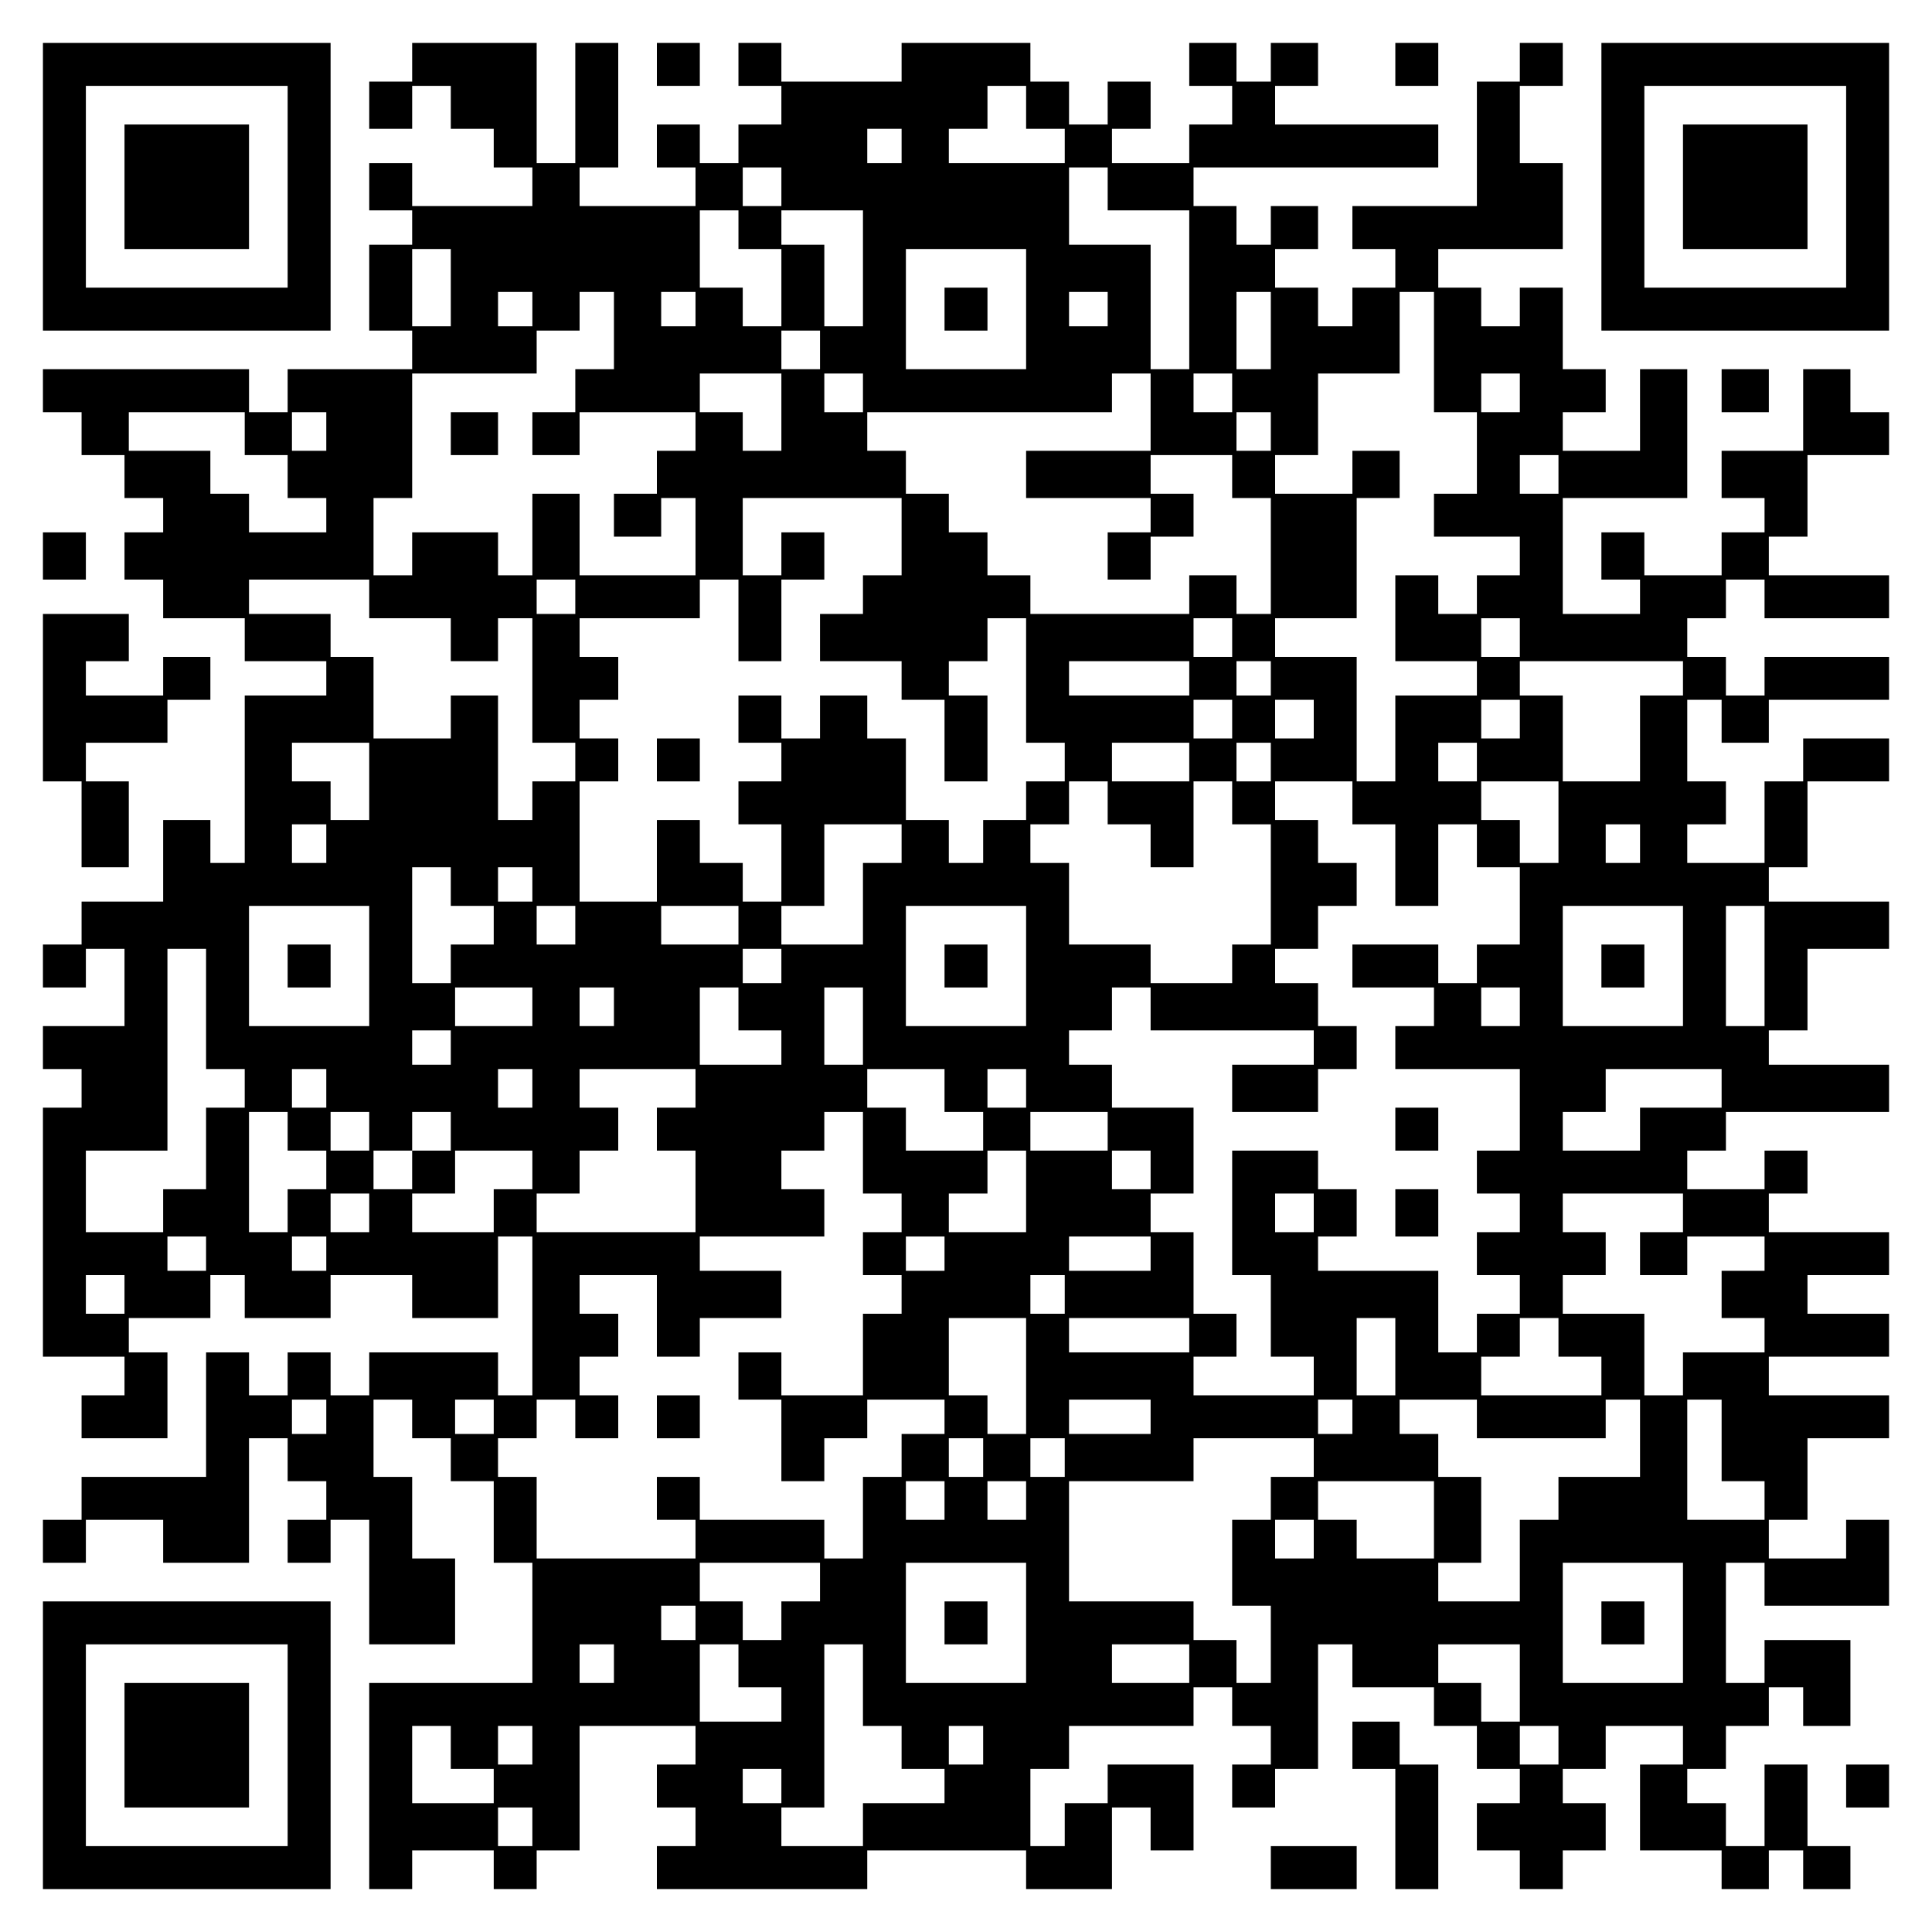 <?xml version="1.0" encoding="UTF-8" standalone="yes"?>
<svg version="1.0" xmlns="http://www.w3.org/2000/svg" width="100mm" height="100mm" viewBox="0 0 450 450" preserveAspectRatio="xMidYMid meet">
  <g transform="translate(0,450) scale(0.1,-0.1)" fill="#000000" stroke="none">
    <path d="M100 4065 l0 -335 335 0 335 0 0 335 0 335 -335 0 -335 0 0 -335z
m570 0 l0 -235 -235 0 -235 0 0 235 0 235 235 0 235 0 0 -235z"/>
    <path d="M290 4065 l0 -145 145 0 145 0 0 145 0 145 -145 0 -145 0 0 -145z"/>
    <path d="M960 4355 l0 -45 -50 0 -50 0 0 -55 0 -55 50 0 50 0 0 50 0 50 45 0
45 0 0 -50 0 -50 50 0 50 0 0 -45 0 -45 45 0 45 0 0 -45 0 -45 -140 0 -140 0
0 50 0 50 -50 0 -50 0 0 -55 0 -55 50 0 50 0 0 -40 0 -40 -50 0 -50 0 0 -100
0 -100 50 0 50 0 0 -45 0 -45 -145 0 -145 0 0 -50 0 -50 -45 0 -45 0 0 50 0
50 -240 0 -240 0 0 -50 0 -50 45 0 45 0 0 -50 0 -50 50 0 50 0 0 -50 0 -50 45
0 45 0 0 -40 0 -40 -45 0 -45 0 0 -55 0 -55 45 0 45 0 0 -45 0 -45 95 0 95 0
0 -50 0 -50 95 0 95 0 0 -40 0 -40 -95 0 -95 0 0 -195 0 -195 -40 0 -40 0 0
50 0 50 -55 0 -55 0 0 -95 0 -95 -95 0 -95 0 0 -50 0 -50 -45 0 -45 0 0 -50 0
-50 50 0 50 0 0 45 0 45 45 0 45 0 0 -90 0 -90 -95 0 -95 0 0 -50 0 -50 45 0
45 0 0 -45 0 -45 -45 0 -45 0 0 -290 0 -290 95 0 95 0 0 -45 0 -45 -50 0 -50
0 0 -50 0 -50 100 0 100 0 0 100 0 100 -45 0 -45 0 0 40 0 40 95 0 95 0 0 50
0 50 40 0 40 0 0 -50 0 -50 100 0 100 0 0 50 0 50 95 0 95 0 0 -50 0 -50 100
0 100 0 0 95 0 95 40 0 40 0 0 -185 0 -185 -40 0 -40 0 0 50 0 50 -150 0 -150
0 0 -50 0 -50 -45 0 -45 0 0 50 0 50 -50 0 -50 0 0 -50 0 -50 -45 0 -45 0 0
50 0 50 -50 0 -50 0 0 -145 0 -145 -145 0 -145 0 0 -50 0 -50 -45 0 -45 0 0
-50 0 -50 50 0 50 0 0 50 0 50 90 0 90 0 0 -50 0 -50 100 0 100 0 0 145 0 145
45 0 45 0 0 -50 0 -50 45 0 45 0 0 -45 0 -45 -45 0 -45 0 0 -50 0 -50 50 0 50
0 0 50 0 50 45 0 45 0 0 -145 0 -145 100 0 100 0 0 100 0 100 -50 0 -50 0 0
95 0 95 -45 0 -45 0 0 90 0 90 45 0 45 0 0 -45 0 -45 45 0 45 0 0 -50 0 -50
50 0 50 0 0 -95 0 -95 45 0 45 0 0 -140 0 -140 -190 0 -190 0 0 -240 0 -240
50 0 50 0 0 45 0 45 95 0 95 0 0 -45 0 -45 50 0 50 0 0 45 0 45 50 0 50 0 0
145 0 145 135 0 135 0 0 -45 0 -45 -45 0 -45 0 0 -50 0 -50 45 0 45 0 0 -45 0
-45 -45 0 -45 0 0 -50 0 -50 245 0 245 0 0 45 0 45 185 0 185 0 0 -45 0 -45
100 0 100 0 0 95 0 95 45 0 45 0 0 -50 0 -50 50 0 50 0 0 100 0 100 -100 0
-100 0 0 -45 0 -45 -50 0 -50 0 0 -50 0 -50 -40 0 -40 0 0 90 0 90 45 0 45 0
0 50 0 50 145 0 145 0 0 45 0 45 45 0 45 0 0 -45 0 -45 45 0 45 0 0 -45 0 -45
-45 0 -45 0 0 -50 0 -50 50 0 50 0 0 45 0 45 50 0 50 0 0 145 0 145 40 0 40 0
0 -50 0 -50 95 0 95 0 0 -45 0 -45 50 0 50 0 0 -50 0 -50 50 0 50 0 0 -40 0
-40 -50 0 -50 0 0 -55 0 -55 50 0 50 0 0 -45 0 -45 50 0 50 0 0 45 0 45 50 0
50 0 0 55 0 55 -50 0 -50 0 0 40 0 40 50 0 50 0 0 50 0 50 90 0 90 0 0 -45 0
-45 -50 0 -50 0 0 -100 0 -100 95 0 95 0 0 -45 0 -45 55 0 55 0 0 45 0 45 40
0 40 0 0 -45 0 -45 55 0 55 0 0 50 0 50 -50 0 -50 0 0 95 0 95 -50 0 -50 0 0
-95 0 -95 -45 0 -45 0 0 50 0 50 -45 0 -45 0 0 40 0 40 45 0 45 0 0 50 0 50
50 0 50 0 0 45 0 45 40 0 40 0 0 -45 0 -45 55 0 55 0 0 100 0 100 -100 0 -100
0 0 -50 0 -50 -45 0 -45 0 0 140 0 140 45 0 45 0 0 -50 0 -50 145 0 145 0 0
100 0 100 -50 0 -50 0 0 -45 0 -45 -90 0 -90 0 0 45 0 45 45 0 45 0 0 95 0 95
95 0 95 0 0 50 0 50 -140 0 -140 0 0 45 0 45 140 0 140 0 0 50 0 50 -95 0 -95
0 0 45 0 45 95 0 95 0 0 50 0 50 -140 0 -140 0 0 45 0 45 45 0 45 0 0 50 0 50
-50 0 -50 0 0 -45 0 -45 -90 0 -90 0 0 45 0 45 45 0 45 0 0 45 0 45 190 0 190
0 0 55 0 55 -140 0 -140 0 0 40 0 40 45 0 45 0 0 95 0 95 95 0 95 0 0 55 0 55
-140 0 -140 0 0 40 0 40 45 0 45 0 0 100 0 100 95 0 95 0 0 50 0 50 -100 0
-100 0 0 -50 0 -50 -45 0 -45 0 0 -95 0 -95 -90 0 -90 0 0 45 0 45 45 0 45 0
0 50 0 50 -45 0 -45 0 0 95 0 95 40 0 40 0 0 -50 0 -50 55 0 55 0 0 50 0 50
140 0 140 0 0 50 0 50 -145 0 -145 0 0 -45 0 -45 -45 0 -45 0 0 45 0 45 -45 0
-45 0 0 45 0 45 45 0 45 0 0 45 0 45 45 0 45 0 0 -45 0 -45 145 0 145 0 0 50
0 50 -140 0 -140 0 0 45 0 45 45 0 45 0 0 95 0 95 95 0 95 0 0 50 0 50 -45 0
-45 0 0 50 0 50 -55 0 -55 0 0 -95 0 -95 -95 0 -95 0 0 -55 0 -55 50 0 50 0 0
-40 0 -40 -50 0 -50 0 0 -50 0 -50 -90 0 -90 0 0 50 0 50 -50 0 -50 0 0 -55 0
-55 45 0 45 0 0 -40 0 -40 -90 0 -90 0 0 135 0 135 145 0 145 0 0 150 0 150
-55 0 -55 0 0 -95 0 -95 -90 0 -90 0 0 45 0 45 50 0 50 0 0 50 0 50 -50 0 -50
0 0 95 0 95 -50 0 -50 0 0 -45 0 -45 -45 0 -45 0 0 45 0 45 -50 0 -50 0 0 45
0 45 145 0 145 0 0 100 0 100 -50 0 -50 0 0 90 0 90 50 0 50 0 0 50 0 50 -50
0 -50 0 0 -45 0 -45 -50 0 -50 0 0 -145 0 -145 -145 0 -145 0 0 -50 0 -50 50
0 50 0 0 -45 0 -45 -50 0 -50 0 0 -45 0 -45 -40 0 -40 0 0 45 0 45 -50 0 -50
0 0 45 0 45 50 0 50 0 0 50 0 50 -55 0 -55 0 0 -45 0 -45 -40 0 -40 0 0 45 0
45 -50 0 -50 0 0 45 0 45 285 0 285 0 0 50 0 50 -190 0 -190 0 0 45 0 45 50 0
50 0 0 50 0 50 -55 0 -55 0 0 -45 0 -45 -40 0 -40 0 0 45 0 45 -55 0 -55 0 0
-50 0 -50 50 0 50 0 0 -45 0 -45 -50 0 -50 0 0 -45 0 -45 -90 0 -90 0 0 40 0
40 45 0 45 0 0 55 0 55 -50 0 -50 0 0 -50 0 -50 -45 0 -45 0 0 50 0 50 -45 0
-45 0 0 45 0 45 -150 0 -150 0 0 -45 0 -45 -140 0 -140 0 0 45 0 45 -50 0 -50
0 0 -50 0 -50 50 0 50 0 0 -45 0 -45 -50 0 -50 0 0 -45 0 -45 -45 0 -45 0 0
45 0 45 -50 0 -50 0 0 -50 0 -50 45 0 45 0 0 -45 0 -45 -135 0 -135 0 0 45 0
45 45 0 45 0 0 145 0 145 -50 0 -50 0 0 -140 0 -140 -45 0 -45 0 0 140 0 140
-145 0 -145 0 0 -45z m1430 -105 l0 -50 45 0 45 0 0 -40 0 -40 -135 0 -135 0
0 40 0 40 45 0 45 0 0 50 0 50 45 0 45 0 0 -50z m-290 -90 l0 -40 -40 0 -40 0
0 40 0 40 40 0 40 0 0 -40z m-280 -95 l0 -45 -45 0 -45 0 0 45 0 45 45 0 45 0
0 -45z m760 -5 l0 -50 95 0 95 0 0 -185 0 -185 -45 0 -45 0 0 145 0 145 -95 0
-95 0 0 90 0 90 45 0 45 0 0 -50z m-860 -95 l0 -45 50 0 50 0 0 -90 0 -90 -45
0 -45 0 0 45 0 45 -50 0 -50 0 0 90 0 90 45 0 45 0 0 -45z m290 -90 l0 -135
-45 0 -45 0 0 95 0 95 -50 0 -50 0 0 40 0 40 95 0 95 0 0 -135z m-960 -45 l0
-90 -45 0 -45 0 0 90 0 90 45 0 45 0 0 -90z m1340 -50 l0 -140 -140 0 -140 0
0 140 0 140 140 0 140 0 0 -140z m-1150 0 l0 -40 -40 0 -40 0 0 40 0 40 40 0
40 0 0 -40z m190 -50 l0 -90 -45 0 -45 0 0 -50 0 -50 -50 0 -50 0 0 -50 0 -50
55 0 55 0 0 50 0 50 135 0 135 0 0 -45 0 -45 -45 0 -45 0 0 -50 0 -50 -50 0
-50 0 0 -50 0 -50 55 0 55 0 0 45 0 45 40 0 40 0 0 -90 0 -90 -135 0 -135 0 0
95 0 95 -55 0 -55 0 0 -95 0 -95 -40 0 -40 0 0 50 0 50 -100 0 -100 0 0 -50 0
-50 -45 0 -45 0 0 90 0 90 45 0 45 0 0 145 0 145 145 0 145 0 0 50 0 50 50 0
50 0 0 45 0 45 40 0 40 0 0 -90z m190 50 l0 -40 -40 0 -40 0 0 40 0 40 40 0
40 0 0 -40z m960 0 l0 -40 -45 0 -45 0 0 40 0 40 45 0 45 0 0 -40z m380 -50
l0 -90 -40 0 -40 0 0 90 0 90 40 0 40 0 0 -90z m380 -50 l0 -140 50 0 50 0 0
-95 0 -95 -50 0 -50 0 0 -50 0 -50 100 0 100 0 0 -45 0 -45 -50 0 -50 0 0 -45
0 -45 -45 0 -45 0 0 45 0 45 -50 0 -50 0 0 -100 0 -100 95 0 95 0 0 -40 0 -40
-95 0 -95 0 0 -100 0 -100 -45 0 -45 0 0 145 0 145 -95 0 -95 0 0 45 0 45 95
0 95 0 0 140 0 140 50 0 50 0 0 55 0 55 -55 0 -55 0 0 -50 0 -50 -90 0 -90 0
0 45 0 45 50 0 50 0 0 95 0 95 95 0 95 0 0 95 0 95 40 0 40 0 0 -140z m-1430
5 l0 -45 -45 0 -45 0 0 45 0 45 45 0 45 0 0 -45z m-90 -145 l0 -90 -45 0 -45
0 0 45 0 45 -50 0 -50 0 0 45 0 45 95 0 95 0 0 -90z m190 45 l0 -45 -45 0 -45
0 0 45 0 45 45 0 45 0 0 -45z m670 -45 l0 -90 -145 0 -145 0 0 -55 0 -55 145
0 145 0 0 -40 0 -40 -50 0 -50 0 0 -55 0 -55 50 0 50 0 0 50 0 50 50 0 50 0 0
50 0 50 -50 0 -50 0 0 45 0 45 95 0 95 0 0 -50 0 -50 45 0 45 0 0 -135 0 -135
-40 0 -40 0 0 45 0 45 -55 0 -55 0 0 -45 0 -45 -185 0 -185 0 0 45 0 45 -50 0
-50 0 0 50 0 50 -45 0 -45 0 0 45 0 45 -50 0 -50 0 0 50 0 50 -45 0 -45 0 0
45 0 45 285 0 285 0 0 45 0 45 45 0 45 0 0 -90z m190 45 l0 -45 -45 0 -45 0 0
45 0 45 45 0 45 0 0 -45z m670 0 l0 -45 -45 0 -45 0 0 45 0 45 45 0 45 0 0
-45z m-2970 -95 l0 -50 50 0 50 0 0 -50 0 -50 45 0 45 0 0 -40 0 -40 -90 0
-90 0 0 45 0 45 -45 0 -45 0 0 50 0 50 -95 0 -95 0 0 45 0 45 135 0 135 0 0
-50z m190 5 l0 -45 -40 0 -40 0 0 45 0 45 40 0 40 0 0 -45z m2200 0 l0 -45
-40 0 -40 0 0 45 0 45 40 0 40 0 0 -45z m670 -100 l0 -45 -45 0 -45 0 0 45 0
45 45 0 45 0 0 -45z m-1530 -145 l0 -90 -45 0 -45 0 0 -45 0 -45 -50 0 -50 0
0 -55 0 -55 95 0 95 0 0 -45 0 -45 50 0 50 0 0 -95 0 -95 50 0 50 0 0 100 0
100 -45 0 -45 0 0 40 0 40 45 0 45 0 0 50 0 50 45 0 45 0 0 -145 0 -145 45 0
45 0 0 -45 0 -45 -45 0 -45 0 0 -45 0 -45 -50 0 -50 0 0 -50 0 -50 -40 0 -40
0 0 50 0 50 -50 0 -50 0 0 95 0 95 -45 0 -45 0 0 50 0 50 -55 0 -55 0 0 -50 0
-50 -45 0 -45 0 0 50 0 50 -50 0 -50 0 0 -55 0 -55 50 0 50 0 0 -45 0 -45 -50
0 -50 0 0 -50 0 -50 50 0 50 0 0 -90 0 -90 -45 0 -45 0 0 45 0 45 -50 0 -50 0
0 50 0 50 -50 0 -50 0 0 -95 0 -95 -90 0 -90 0 0 140 0 140 45 0 45 0 0 50 0
50 -45 0 -45 0 0 45 0 45 45 0 45 0 0 50 0 50 -45 0 -45 0 0 45 0 45 140 0
140 0 0 45 0 45 45 0 45 0 0 -95 0 -95 50 0 50 0 0 95 0 95 50 0 50 0 0 55 0
55 -50 0 -50 0 0 -50 0 -50 -45 0 -45 0 0 90 0 90 185 0 185 0 0 -90z m-1240
-145 l0 -45 95 0 95 0 0 -50 0 -50 55 0 55 0 0 50 0 50 40 0 40 0 0 -145 0
-145 50 0 50 0 0 -45 0 -45 -50 0 -50 0 0 -45 0 -45 -40 0 -40 0 0 145 0 145
-55 0 -55 0 0 -50 0 -50 -90 0 -90 0 0 95 0 95 -50 0 -50 0 0 50 0 50 -95 0
-95 0 0 40 0 40 140 0 140 0 0 -45z m480 5 l0 -40 -45 0 -45 0 0 40 0 40 45 0
45 0 0 -40z m1530 -95 l0 -45 -45 0 -45 0 0 45 0 45 45 0 45 0 0 -45z m670 0
l0 -45 -45 0 -45 0 0 45 0 45 45 0 45 0 0 -45z m-770 -95 l0 -40 -140 0 -140
0 0 40 0 40 140 0 140 0 0 -40z m190 0 l0 -40 -40 0 -40 0 0 40 0 40 40 0 40
0 0 -40z m960 0 l0 -40 -50 0 -50 0 0 -100 0 -100 -90 0 -90 0 0 100 0 100
-50 0 -50 0 0 40 0 40 190 0 190 0 0 -40z m-1050 -95 l0 -45 -45 0 -45 0 0 45
0 45 45 0 45 0 0 -45z m190 0 l0 -45 -45 0 -45 0 0 45 0 45 45 0 45 0 0 -45z
m480 0 l0 -45 -45 0 -45 0 0 45 0 45 45 0 45 0 0 -45z m-2680 -145 l0 -90 -45
0 -45 0 0 45 0 45 -45 0 -45 0 0 45 0 45 90 0 90 0 0 -90z m1910 45 l0 -45
-90 0 -90 0 0 45 0 45 90 0 90 0 0 -45z m190 0 l0 -45 -40 0 -40 0 0 45 0 45
40 0 40 0 0 -45z m480 0 l0 -45 -45 0 -45 0 0 45 0 45 45 0 45 0 0 -45z m-860
-95 l0 -50 50 0 50 0 0 -50 0 -50 50 0 50 0 0 100 0 100 45 0 45 0 0 -50 0
-50 45 0 45 0 0 -140 0 -140 -45 0 -45 0 0 -45 0 -45 -95 0 -95 0 0 45 0 45
-95 0 -95 0 0 95 0 95 -45 0 -45 0 0 45 0 45 45 0 45 0 0 50 0 50 45 0 45 0 0
-50z m570 0 l0 -50 50 0 50 0 0 -95 0 -95 50 0 50 0 0 95 0 95 45 0 45 0 0
-50 0 -50 50 0 50 0 0 -90 0 -90 -50 0 -50 0 0 -45 0 -45 -45 0 -45 0 0 45 0
45 -100 0 -100 0 0 -50 0 -50 95 0 95 0 0 -45 0 -45 -45 0 -45 0 0 -50 0 -50
145 0 145 0 0 -95 0 -95 -50 0 -50 0 0 -50 0 -50 50 0 50 0 0 -45 0 -45 -50 0
-50 0 0 -50 0 -50 50 0 50 0 0 -45 0 -45 -50 0 -50 0 0 -45 0 -45 -45 0 -45 0
0 95 0 95 -140 0 -140 0 0 40 0 40 45 0 45 0 0 55 0 55 -45 0 -45 0 0 45 0 45
-100 0 -100 0 0 -145 0 -145 45 0 45 0 0 -95 0 -95 50 0 50 0 0 -45 0 -45
-140 0 -140 0 0 45 0 45 50 0 50 0 0 50 0 50 -50 0 -50 0 0 95 0 95 -50 0 -50
0 0 45 0 45 50 0 50 0 0 100 0 100 -95 0 -95 0 0 50 0 50 -50 0 -50 0 0 40 0
40 50 0 50 0 0 50 0 50 45 0 45 0 0 -50 0 -50 190 0 190 0 0 -40 0 -40 -95 0
-95 0 0 -55 0 -55 100 0 100 0 0 50 0 50 45 0 45 0 0 50 0 50 -45 0 -45 0 0
50 0 50 -50 0 -50 0 0 40 0 40 50 0 50 0 0 50 0 50 45 0 45 0 0 50 0 50 -45 0
-45 0 0 50 0 50 -50 0 -50 0 0 45 0 45 90 0 90 0 0 -50z m480 -45 l0 -95 -45
0 -45 0 0 50 0 50 -45 0 -45 0 0 45 0 45 90 0 90 0 0 -95z m-2870 -50 l0 -45
-40 0 -40 0 0 45 0 45 40 0 40 0 0 -45z m1340 0 l0 -45 -45 0 -45 0 0 -95 0
-95 -95 0 -95 0 0 45 0 45 50 0 50 0 0 95 0 95 90 0 90 0 0 -45z m1720 0 l0
-45 -40 0 -40 0 0 45 0 45 40 0 40 0 0 -45z m-2770 -100 l0 -45 50 0 50 0 0
-45 0 -45 -50 0 -50 0 0 -45 0 -45 -45 0 -45 0 0 135 0 135 45 0 45 0 0 -45z
m190 5 l0 -40 -40 0 -40 0 0 40 0 40 40 0 40 0 0 -40z m-380 -190 l0 -140
-140 0 -140 0 0 140 0 140 140 0 140 0 0 -140z m480 95 l0 -45 -45 0 -45 0 0
45 0 45 45 0 45 0 0 -45z m380 0 l0 -45 -90 0 -90 0 0 45 0 45 90 0 90 0 0
-45z m670 -95 l0 -140 -140 0 -140 0 0 140 0 140 140 0 140 0 0 -140z m1530 0
l0 -140 -140 0 -140 0 0 140 0 140 140 0 140 0 0 -140z m190 0 l0 -140 -45 0
-45 0 0 140 0 140 45 0 45 0 0 -140z m-3630 -100 l0 -140 45 0 45 0 0 -45 0
-45 -45 0 -45 0 0 -95 0 -95 -50 0 -50 0 0 -50 0 -50 -90 0 -90 0 0 95 0 95
95 0 95 0 0 235 0 235 45 0 45 0 0 -140z m1340 100 l0 -40 -45 0 -45 0 0 40 0
40 45 0 45 0 0 -40z m-580 -95 l0 -45 -90 0 -90 0 0 45 0 45 90 0 90 0 0 -45z
m190 0 l0 -45 -40 0 -40 0 0 45 0 45 40 0 40 0 0 -45z m290 -5 l0 -50 50 0 50
0 0 -40 0 -40 -95 0 -95 0 0 90 0 90 45 0 45 0 0 -50z m290 -40 l0 -90 -45 0
-45 0 0 90 0 90 45 0 45 0 0 -90z m1530 45 l0 -45 -45 0 -45 0 0 45 0 45 45 0
45 0 0 -45z m-2490 -95 l0 -40 -45 0 -45 0 0 40 0 40 45 0 45 0 0 -40z m-290
-95 l0 -45 -40 0 -40 0 0 45 0 45 40 0 40 0 0 -45z m480 0 l0 -45 -40 0 -40 0
0 45 0 45 40 0 40 0 0 -45z m380 0 l0 -45 -45 0 -45 0 0 -50 0 -50 45 0 45 0
0 -95 0 -95 -185 0 -185 0 0 45 0 45 50 0 50 0 0 50 0 50 45 0 45 0 0 50 0 50
-45 0 -45 0 0 45 0 45 135 0 135 0 0 -45z m580 -5 l0 -50 45 0 45 0 0 -45 0
-45 -90 0 -90 0 0 50 0 50 -45 0 -45 0 0 45 0 45 90 0 90 0 0 -50z m190 5 l0
-45 -45 0 -45 0 0 45 0 45 45 0 45 0 0 -45z m1620 0 l0 -45 -95 0 -95 0 0 -50
0 -50 -90 0 -90 0 0 45 0 45 50 0 50 0 0 50 0 50 135 0 135 0 0 -45z m-3340
-100 l0 -45 45 0 45 0 0 -45 0 -45 -45 0 -45 0 0 -50 0 -50 -45 0 -45 0 0 140
0 140 45 0 45 0 0 -45z m190 0 l0 -45 -45 0 -45 0 0 45 0 45 45 0 45 0 0 -45z
m190 0 l0 -45 -45 0 -45 0 0 -45 0 -45 -45 0 -45 0 0 45 0 45 45 0 45 0 0 45
0 45 45 0 45 0 0 -45z m960 -50 l0 -95 45 0 45 0 0 -45 0 -45 -45 0 -45 0 0
-50 0 -50 45 0 45 0 0 -45 0 -45 -45 0 -45 0 0 -95 0 -95 -95 0 -95 0 0 50 0
50 -50 0 -50 0 0 -55 0 -55 50 0 50 0 0 -95 0 -95 50 0 50 0 0 50 0 50 50 0
50 0 0 45 0 45 90 0 90 0 0 -40 0 -40 -50 0 -50 0 0 -50 0 -50 -45 0 -45 0 0
-95 0 -95 -45 0 -45 0 0 45 0 45 -145 0 -145 0 0 50 0 50 -50 0 -50 0 0 -50 0
-50 45 0 45 0 0 -45 0 -45 -185 0 -185 0 0 95 0 95 -45 0 -45 0 0 45 0 45 45
0 45 0 0 45 0 45 45 0 45 0 0 -45 0 -45 50 0 50 0 0 50 0 50 -45 0 -45 0 0 45
0 45 45 0 45 0 0 50 0 50 -45 0 -45 0 0 45 0 45 90 0 90 0 0 -95 0 -95 50 0
50 0 0 45 0 45 95 0 95 0 0 55 0 55 -95 0 -95 0 0 40 0 40 145 0 145 0 0 55 0
55 -50 0 -50 0 0 45 0 45 50 0 50 0 0 45 0 45 45 0 45 0 0 -95z m570 50 l0
-45 -90 0 -90 0 0 45 0 45 90 0 90 0 0 -45z m-1340 -90 l0 -45 -45 0 -45 0 0
-50 0 -50 -95 0 -95 0 0 45 0 45 50 0 50 0 0 50 0 50 90 0 90 0 0 -45z m1150
-50 l0 -95 -90 0 -90 0 0 45 0 45 45 0 45 0 0 50 0 50 45 0 45 0 0 -95z m290
50 l0 -45 -45 0 -45 0 0 45 0 45 45 0 45 0 0 -45z m-1820 -100 l0 -45 -45 0
-45 0 0 45 0 45 45 0 45 0 0 -45z m2200 0 l0 -45 -45 0 -45 0 0 45 0 45 45 0
45 0 0 -45z m860 0 l0 -45 -50 0 -50 0 0 -50 0 -50 55 0 55 0 0 45 0 45 90 0
90 0 0 -40 0 -40 -50 0 -50 0 0 -55 0 -55 50 0 50 0 0 -40 0 -40 -95 0 -95 0
0 -50 0 -50 -45 0 -45 0 0 95 0 95 -95 0 -95 0 0 45 0 45 50 0 50 0 0 50 0 50
-50 0 -50 0 0 45 0 45 140 0 140 0 0 -45z m-3440 -95 l0 -40 -45 0 -45 0 0 40
0 40 45 0 45 0 0 -40z m280 0 l0 -40 -40 0 -40 0 0 40 0 40 40 0 40 0 0 -40z
m1440 0 l0 -40 -45 0 -45 0 0 40 0 40 45 0 45 0 0 -40z m480 0 l0 -40 -95 0
-95 0 0 40 0 40 95 0 95 0 0 -40z m-2390 -95 l0 -45 -45 0 -45 0 0 45 0 45 45
0 45 0 0 -45z m2190 0 l0 -45 -40 0 -40 0 0 45 0 45 40 0 40 0 0 -45z m-90
-190 l0 -135 -45 0 -45 0 0 45 0 45 -45 0 -45 0 0 90 0 90 90 0 90 0 0 -135z
m380 95 l0 -40 -140 0 -140 0 0 40 0 40 140 0 140 0 0 -40z m480 -50 l0 -90
-45 0 -45 0 0 90 0 90 45 0 45 0 0 -90z m380 45 l0 -45 50 0 50 0 0 -45 0 -45
-140 0 -140 0 0 45 0 45 45 0 45 0 0 45 0 45 45 0 45 0 0 -45z m-2870 -185 l0
-40 -40 0 -40 0 0 40 0 40 40 0 40 0 0 -40z m390 0 l0 -40 -45 0 -45 0 0 40 0
40 45 0 45 0 0 -40z m1530 0 l0 -40 -95 0 -95 0 0 40 0 40 95 0 95 0 0 -40z
m470 0 l0 -40 -40 0 -40 0 0 40 0 40 40 0 40 0 0 -40z m290 -5 l0 -45 150 0
150 0 0 45 0 45 40 0 40 0 0 -90 0 -90 -95 0 -95 0 0 -50 0 -50 -45 0 -45 0 0
-95 0 -95 -95 0 -95 0 0 45 0 45 50 0 50 0 0 100 0 100 -50 0 -50 0 0 50 0 50
-45 0 -45 0 0 40 0 40 90 0 90 0 0 -45z m570 -50 l0 -95 50 0 50 0 0 -45 0
-45 -90 0 -90 0 0 140 0 140 40 0 40 0 0 -95z m-1720 -40 l0 -45 -40 0 -40 0
0 45 0 45 40 0 40 0 0 -45z m190 0 l0 -45 -40 0 -40 0 0 45 0 45 40 0 40 0 0
-45z m580 0 l0 -45 -50 0 -50 0 0 -50 0 -50 -45 0 -45 0 0 -100 0 -100 45 0
45 0 0 -90 0 -90 -40 0 -40 0 0 50 0 50 -50 0 -50 0 0 45 0 45 -145 0 -145 0
0 140 0 140 145 0 145 0 0 50 0 50 140 0 140 0 0 -45z m-860 -100 l0 -45 -45
0 -45 0 0 45 0 45 45 0 45 0 0 -45z m190 0 l0 -45 -45 0 -45 0 0 45 0 45 45 0
45 0 0 -45z m950 -45 l0 -90 -90 0 -90 0 0 45 0 45 -45 0 -45 0 0 45 0 45 135
0 135 0 0 -90z m-280 -45 l0 -45 -45 0 -45 0 0 45 0 45 45 0 45 0 0 -45z
m-1150 -100 l0 -45 -45 0 -45 0 0 -45 0 -45 -45 0 -45 0 0 45 0 45 -50 0 -50
0 0 45 0 45 140 0 140 0 0 -45z m480 -95 l0 -140 -140 0 -140 0 0 140 0 140
140 0 140 0 0 -140z m1530 0 l0 -140 -140 0 -140 0 0 140 0 140 140 0 140 0 0
-140z m-2300 0 l0 -40 -40 0 -40 0 0 40 0 40 40 0 40 0 0 -40z m-190 -95 l0
-45 -40 0 -40 0 0 45 0 45 40 0 40 0 0 -45z m290 -5 l0 -50 50 0 50 0 0 -40 0
-40 -95 0 -95 0 0 90 0 90 45 0 45 0 0 -50z m290 -45 l0 -95 45 0 45 0 0 -50
0 -50 50 0 50 0 0 -40 0 -40 -95 0 -95 0 0 -50 0 -50 -95 0 -95 0 0 45 0 45
50 0 50 0 0 190 0 190 45 0 45 0 0 -95z m760 50 l0 -45 -90 0 -90 0 0 45 0 45
90 0 90 0 0 -45z m770 -45 l0 -90 -45 0 -45 0 0 45 0 45 -50 0 -50 0 0 45 0
45 95 0 95 0 0 -90z m-2490 -150 l0 -50 50 0 50 0 0 -40 0 -40 -95 0 -95 0 0
90 0 90 45 0 45 0 0 -50z m190 5 l0 -45 -40 0 -40 0 0 45 0 45 40 0 40 0 0
-45z m1050 0 l0 -45 -40 0 -40 0 0 45 0 45 40 0 40 0 0 -45z m1340 0 l0 -45
-45 0 -45 0 0 45 0 45 45 0 45 0 0 -45z m-1810 -95 l0 -40 -45 0 -45 0 0 40 0
40 45 0 45 0 0 -40z m-580 -95 l0 -45 -40 0 -40 0 0 45 0 45 40 0 40 0 0 -45z"/>
    <path d="M2200 3780 l0 -50 50 0 50 0 0 50 0 50 -50 0 -50 0 0 -50z"/>
    <path d="M1050 3490 l0 -50 55 0 55 0 0 50 0 50 -55 0 -55 0 0 -50z"/>
    <path d="M1530 2730 l0 -50 50 0 50 0 0 50 0 50 -50 0 -50 0 0 -50z"/>
    <path d="M3250 1870 l0 -50 50 0 50 0 0 50 0 50 -50 0 -50 0 0 -50z"/>
    <path d="M3250 1675 l0 -55 50 0 50 0 0 55 0 55 -50 0 -50 0 0 -55z"/>
    <path d="M670 2250 l0 -50 50 0 50 0 0 50 0 50 -50 0 -50 0 0 -50z"/>
    <path d="M2200 2250 l0 -50 50 0 50 0 0 50 0 50 -50 0 -50 0 0 -50z"/>
    <path d="M3730 2250 l0 -50 50 0 50 0 0 50 0 50 -50 0 -50 0 0 -50z"/>
    <path d="M1530 1200 l0 -50 50 0 50 0 0 50 0 50 -50 0 -50 0 0 -50z"/>
    <path d="M2200 720 l0 -50 50 0 50 0 0 50 0 50 -50 0 -50 0 0 -50z"/>
    <path d="M3730 720 l0 -50 50 0 50 0 0 50 0 50 -50 0 -50 0 0 -50z"/>
    <path d="M1530 4350 l0 -50 50 0 50 0 0 50 0 50 -50 0 -50 0 0 -50z"/>
    <path d="M3250 4350 l0 -50 50 0 50 0 0 50 0 50 -50 0 -50 0 0 -50z"/>
    <path d="M3730 4065 l0 -335 335 0 335 0 0 335 0 335 -335 0 -335 0 0 -335z
m570 0 l0 -235 -235 0 -235 0 0 235 0 235 235 0 235 0 0 -235z"/>
    <path d="M3920 4065 l0 -145 145 0 145 0 0 145 0 145 -145 0 -145 0 0 -145z"/>
    <path d="M4010 3590 l0 -50 55 0 55 0 0 50 0 50 -55 0 -55 0 0 -50z"/>
    <path d="M100 3205 l0 -55 50 0 50 0 0 55 0 55 -50 0 -50 0 0 -55z"/>
    <path d="M100 2875 l0 -195 45 0 45 0 0 -100 0 -100 55 0 55 0 0 100 0 100
-50 0 -50 0 0 45 0 45 95 0 95 0 0 50 0 50 50 0 50 0 0 50 0 50 -55 0 -55 0 0
-45 0 -45 -90 0 -90 0 0 40 0 40 50 0 50 0 0 55 0 55 -100 0 -100 0 0 -195z"/>
    <path d="M100 435 l0 -335 335 0 335 0 0 335 0 335 -335 0 -335 0 0 -335z
m570 0 l0 -235 -235 0 -235 0 0 235 0 235 235 0 235 0 0 -235z"/>
    <path d="M290 435 l0 -145 145 0 145 0 0 145 0 145 -145 0 -145 0 0 -145z"/>
    <path d="M3150 435 l0 -55 50 0 50 0 0 -140 0 -140 50 0 50 0 0 145 0 145 -45
0 -45 0 0 50 0 50 -55 0 -55 0 0 -55z"/>
    <path d="M4300 340 l0 -50 50 0 50 0 0 50 0 50 -50 0 -50 0 0 -50z"/>
    <path d="M2960 150 l0 -50 100 0 100 0 0 50 0 50 -100 0 -100 0 0 -50z"/>
  </g>
</svg>